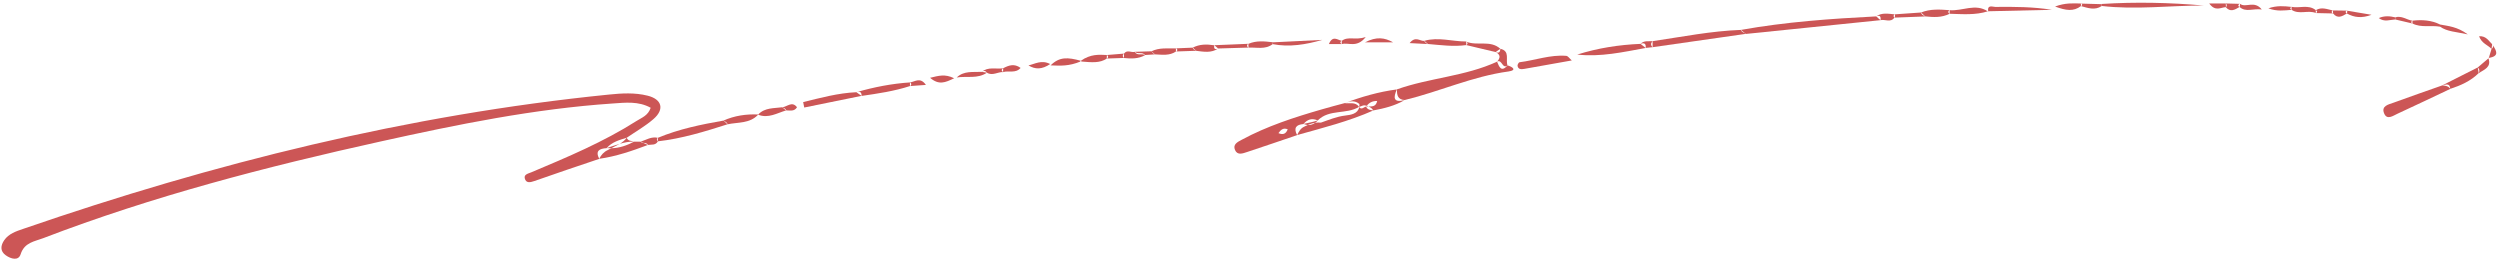 <?xml version="1.0" encoding="UTF-8" standalone="no"?><svg xmlns="http://www.w3.org/2000/svg" xmlns:xlink="http://www.w3.org/1999/xlink" fill="#000000" height="40.8" preserveAspectRatio="xMidYMid meet" version="1" viewBox="54.2 226.0 390.4 40.8" width="390.4" zoomAndPan="magnify"><g id="change1_1"><path d="M148.93,249.12c.84-.94,2-1.27,3.14-1.61,1.4-.96,2.9-1.81,4.18-2.92,1.75-1.52,1.33-3.09-.92-3.65-1.99-.5-4.04-.38-6.06-.17-31.36,3.15-61.72,10.72-91.45,20.97-1.08,.37-2.26,.75-2.96,1.77-.55,.8-.7,1.7,.26,2.37,.8,.56,1.96,.89,2.3-.17,.59-1.86,2.18-2,3.51-2.51,17.13-6.57,34.84-11.16,52.72-15.11,11.97-2.65,23.97-5.1,36.24-5.93,1.99-.14,4.03-.38,5.92,.67-.4,1.22-1.39,1.54-2.21,2.06-5.17,3.29-10.79,5.64-16.41,8.01-.48,.2-1.21,.33-1.04,.96,.2,.78,.84,.64,1.53,.4,3.35-1.19,6.73-2.31,10.1-3.45-.66-1.27,.04-1.61,1.15-1.67Z" fill="#cc5656"/></g><g id="change1_2"><path d="M257.76,245.35s0,0,0,0c.61-.72,1.34-.94,2.22-.54,1.78-1.81,4.47-.9,6.44-2.12,0,0,0,0,0,0h0c-.57-.85-1.47-.45-2.23-.59-1.19,.32-2.39,.63-3.58,.98-4.3,1.24-8.55,2.61-12.51,4.75-.64,.34-1.42,.72-1.04,1.59,.38,.89,1.22,.53,1.88,.32,2.61-.86,5.22-1.76,7.82-2.64-.59-1.11-.17-1.64,1-1.73Zm-3.92,1.44c.37-.52,.75-.88,1.45-.6-.27,.72-.73,.91-1.45,.6Z" fill="#cc5656"/></g><g id="change1_3"><path d="M289.62,236.22c-1.02,1.13-1.3,.19-1.64-.59-4.97,2.3-10.52,2.51-15.62,4.32-.04,.87,.1,1.62,1.2,1.67,5.45-1.32,10.6-3.7,16.21-4.46,1.36-.19,.63-.73-.15-.95Z" fill="#cc5656"/></g><g id="change1_4"><path d="M347.18,228.56s0,0,0,0c-7.07,.36-14.14,.86-21.12,2.11,.26,.21,.51,.42,.77,.63,7.01-.72,14.02-1.44,21.03-2.15-.23-.2-.45-.39-.68-.59,0,0,0,0,0,0Z" fill="#cc5656"/></g><g id="change1_5"><path d="M435.6,239.33c-2.53,.89-5.06,1.77-7.58,2.69-.79,.29-2.02,.5-1.51,1.7,.45,1.08,1.4,.35,2.08,.04,2.76-1.27,5.5-2.58,8.25-3.88-.29-.45-.77-.49-1.23-.55Z" fill="#cc5656"/></g><g id="change1_6"><path d="M267.53,242.65c-.36,.05-.7,.57-1.07,.08-.23,1.07-1.35,1.21-2.17,1.31-1.37,.16-2.57,.68-3.82,1.11-.3-.03-.59-.02-.88,.02-.36,.26-.75,.39-1.18,.35-.18,.08-.35,.16-.52,.25-.59,.26-.87,.78-1.13,1.32,4.02-1.13,8.07-2.14,11.9-3.84-.45-.07-.91-.1-1.13-.59Z" fill="#cc5656"/></g><g id="change1_7"><path d="M272.35,239.96c-2.81,.37-5.51,1.14-8.16,2.14,.79-.31,1.57-.47,2.3,.14,0,.16-.01,.31-.04,.44,.26-.05,.48-.2,.75-.23,.15,0,.29,.03,.43,.07,.4-.51,.92-.77,1.63-.75-.18,.88-.77,.86-1.35,.86,.3,.14,.58,.3,.73,.62,1.7-.32,3.38-.72,4.89-1.61-1.81,.45-1.74-.44-1.2-1.67Z" fill="#cc5656"/></g><g id="change1_8"><path d="M266.46,242.73s0-.04,0-.05c-.01,0-.03,0-.04,.01,.01,.02,.02,.03,.03,.04Z" fill="#cc5656"/></g><g id="change1_9"><path d="M326.06,230.67c-4.65,.17-9.2,1.08-13.79,1.76,0,.31,0,.63,0,.94,4.85-.69,9.7-1.38,14.55-2.08-.25-.22-.65-.25-.77-.63Z" fill="#cc5656"/></g><g id="change1_10"><path d="M156.93,247.52c0,.18,0,.36,0,.55,3.74-.42,7.31-1.52,10.88-2.66-.21-.19-.42-.38-.63-.58-3.49,.61-6.96,1.32-10.25,2.69Z" fill="#cc5656"/></g><g id="change1_11"><path d="M382.38,226.63h0c0,.1,0,.2,0,.3,5.32,.62,10.63-.07,15.94-.07-5.31-.46-10.62-.58-15.94-.24Z" fill="#cc5656"/></g><g id="change1_12"><path d="M310.39,232.85s0,0,0,0c-3.36,.14-6.66,.65-9.89,1.67,3.64,.41,7.16-.39,10.69-1.03-.27-.21-.53-.42-.8-.63,0,0,0,0,0,0Z" fill="#cc5656"/></g><g id="change1_13"><path d="M298.77,234.72c-2.49-.2-4.85,.7-7.28,1-.13,.02-.35,.4-.31,.57,.11,.58,.6,.54,1.04,.47,2.43-.42,4.86-.86,7.43-1.32-.35-.3-.59-.7-.87-.72Z" fill="#cc5656"/></g><g id="change1_14"><path d="M187.95,240.4s-.02,0-.03,0c-2.86,.13-5.57,.88-8.3,1.54,.06,.28,.11,.57,.17,.85,2.98-.61,5.96-1.21,8.95-1.82-.27-.19-.54-.38-.81-.57,0,0,.02,0,.03,0Z" fill="#cc5656"/></g><g id="change1_15"><path d="M154.25,248.12c-.34,0-.69,0-1.03,0-1.13,.6-2.31,1.01-3.58,1.03-.18,.09-.36,.19-.54,.29-.61,.28-1.03,.76-1.33,1.36,2.63-.37,5.13-1.23,7.6-2.16-.24-.11-.48-.22-.73-.33-.15-.02-.29-.06-.4-.18Z" fill="#cc5656"/></g><g id="change1_16"><path d="M187.95,240.4c.51-.16,.82-.03,.79,.58,2.55-.37,5.1-.74,7.56-1.54,0-.19,0-.38,0-.57-2.84,.19-5.62,.73-8.35,1.52Z" fill="#cc5656"/></g><g id="change1_17"><path d="M364.66,227.79s0,.02,0,.02c0,0,0,0,0,0h0s0-.03,0-.05c0,0,0,0-.01,0v.02Z" fill="#cc5656"/></g><g id="change1_18"><path d="M365.87,227.09c-.47,0-1.35-.43-1.2,.67,3.32-.08,6.64-.15,9.97-.23-2.97-.47-5.87-.48-8.76-.45Z" fill="#cc5656"/></g><g id="change1_19"><path d="M435.6,239.33c.55-.12,1.17-.41,1.23,.55,1.64-.54,3.19-1.22,4.44-2.46-.05-.3-.09-.59-.14-.89-1.85,.93-3.69,1.87-5.54,2.8Z" fill="#cc5656"/></g><g id="change1_20"><path d="M276.62,232.38c.19,.16,.38,.33,.57,.49,1.99,.17,3.98,.45,5.99,.17,0-.19-.02-.37-.02-.56-2.18,0-4.34-.73-6.53-.11Z" fill="#cc5656"/></g><g id="change1_21"><path d="M252.93,232.89c2.63,.51,5.2,.07,7.76-.66-2.58,.13-5.15,.25-7.73,.38,.06,.11,.05,.2-.04,.29Z" fill="#cc5656"/></g><g id="change1_22"><path d="M167.18,244.83c.23,.17,.56,.23,.63,.58,1.64-.35,3.47-.09,4.78-1.5,0,0,.02-.03,.02-.03-1.88-.09-3.7,.18-5.44,.95Z" fill="#cc5656"/></g><g id="change1_23"><path d="M283.15,232.49c.19,.12,.26,.24,.2,.36-.06,.13-.12,.19-.18,.19,1.53,.36,3.06,.72,4.58,1.09,.25-.17,.5-.34,.74-.51-1.56-1.43-3.65-.38-5.35-1.13Z" fill="#cc5656"/></g><g id="change1_24"><path d="M222.98,235.49c-2.04-.55-3.32-.66-4.72,.72,1.58,.06,2.82,.15,4.69-.61-.04,0-.07,0-.11,0,.05-.03,.09-.06,.14-.1Z" fill="#cc5656"/></g><g id="change1_25"><path d="M172.61,243.88l-.02,.03c1.59,.63,2.95-.25,4.37-.67-.2-.16-.41-.32-.61-.49-1.31,.18-2.71,.04-3.74,1.12Z" fill="#cc5656"/></g><g id="change1_26"><path d="M271.74,232.61c-1.31-.74-2.58-.93-4.38,0h4.38Z" fill="#cc5656"/></g><g id="change1_27"><path d="M358.66,227.59c0,.19-.01,.37-.02,.56,2,.05,4.01,.24,5.97-.38-1.94-1.29-3.97-.01-5.95-.18Z" fill="#cc5656"/></g><g id="change1_28"><path d="M364.65,227.76s-.03,0-.04,.01c.02,.01,.04,.02,.06,.04v-.02s-.02-.03-.02-.03Z" fill="#cc5656"/></g><g id="change1_29"><path d="M358.47,227.77c.06-.12,.13-.18,.19-.18-1.5-.11-3.01-.23-4.46,.36,.21,.2,.42,.41,.63,.61,1.3,.13,2.59,.22,3.81-.41-.18-.13-.23-.26-.17-.38Z" fill="#cc5656"/></g><g id="change1_30"><path d="M150.97,248.46c.73-.21,1.47-.37,2.25-.35-.42-.13-.95-.05-1.15-.6-.3,.42-.69,.71-1.1,.96Z" fill="#cc5656"/></g><g id="change1_31"><path d="M148.93,249.12c.24,.02,.48,.03,.72,.02,.44-.22,.9-.43,1.32-.68-.68,.2-1.36,.45-2.04,.66Z" fill="#cc5656"/></g><g id="change1_32"><path d="M289.62,236.22c-.35-.88,.44-2.24-1.12-2.6h0s0,0,0,0c-.02,.49-.22,.75-.74,.51,.78,.4,.76,.91,.22,1.5,.78-.45,.8,1.21,1.64,.59Z" fill="#cc5656"/></g><g id="change1_33"><path d="M203.59,238.1c1.58-.25,3.28,.25,4.73-.75-.27-.04-.54-.09-.8-.13-1.36,.07-2.8-.2-3.92,.88Z" fill="#cc5656"/></g><g id="change1_34"><path d="M249.16,233.44c1.27-.08,2.62,.35,3.78-.55,0,0,0,0,0,0h0c.01-.1,.03-.19,.04-.29-1.3-.15-2.59-.3-3.84,.25,0,.2,.02,.39,.03,.59h0Z" fill="#cc5656"/></g><g id="change1_35"><path d="M354.21,227.95c-1.38,.1-2.76,.19-4.14,.29,.08,.17,.07,.34-.03,.51,0,0,0,0,0,0,1.6-.06,3.2-.12,4.8-.18-.23-.18-.6-.22-.63-.61Z" fill="#cc5656"/></g><g id="change1_36"><path d="M234.02,234.01s0,0,0,0c.18,.16,.36,.32,.54,.48,1.12,.05,2.25,.24,3.27-.44,0-.16,0-.33,0-.49-1.29,.02-2.6-.15-3.82,.45Z" fill="#cc5656"/></g><g id="change1_37"><path d="M375.12,227.02c1.68,.62,2.87,.82,4.04-.07,0-.13,0-.27,0-.4-1.21-.03-2.44-.13-4.04,.47Z" fill="#cc5656"/></g><g id="change1_38"><path d="M214.8,236.21c1.08,.66,2.11,.65,3.4-.21-1.38-.71-2.38,0-3.4,.21Z" fill="#cc5656"/></g><g id="change1_39"><path d="M249.16,233.44c-.18-.12-.25-.25-.2-.39,.05-.14,.11-.21,.17-.21-1.77,.07-3.54,.15-5.31,.22,.2,.17,.41,.34,.61,.51,1.58-.05,3.15-.09,4.73-.14h0Z" fill="#cc5656"/></g><g id="change1_40"><path d="M227.06,234.59h0c-1.26-.06-2.54-.17-4.08,.9,.05,.01,.09,.02,.14,.04-.06,.02-.11,.05-.17,.07,1.8,.15,3,.27,4.08-.45h0c0-.18,.02-.37,.02-.55Z" fill="#cc5656"/></g><g id="change1_41"><path d="M243.81,233.07c-1.15-.18-2.28-.19-3.35,.37,.19,.17,.37,.33,.56,.5,1.16,.14,2.33,.37,3.4-.36-.54,.23-.68-.02-.61-.51Z" fill="#cc5656"/></g><g id="change1_42"><path d="M199.44,238.15c1.37,1.17,2.34,.76,3.76,.07-1.45-.71-2.42-.39-3.76-.07Z" fill="#cc5656"/></g><g id="change1_43"><path d="M430.93,229.67c1.38,.7,2.89,.24,4.32,.5,1.12,.78,2.43,.78,4.32,1.2-1.69-1.23-3.04-1.29-4.32-1.54-1.37-.69-2.83-.77-4.32-.6,0,.14,0,.29,0,.43h0Z" fill="#cc5656"/></g><g id="change1_44"><path d="M210.85,236.66v.6c.87-.28,1.93,.25,2.73-.65-1.01-.74-1.87-.4-2.73,.05Z" fill="#cc5656"/></g><g id="change1_45"><path d="M412.05,227.07c0,.15,0,.31,0,.46,1.18,.8,2.57,0,3.78,.5,0-.15,0-.3,0-.45-1.16-.92-2.53-.26-3.78-.51Z" fill="#cc5656"/></g><g id="change1_46"><path d="M267.46,231.79c-1.65,.54-2.73-.18-3.73,.59,0,.17,0,.34,0,.51,1.02-.32,2.33,.67,3.74-1.1Z" fill="#cc5656"/></g><g id="change1_47"><path d="M231.41,234.1c-.55,.14-1.22-.39-1.69,.28,0,.23,0,.45,0,.68,1.14,.12,2.26,.14,3.3-.45-.49-.32-1.22,.16-1.61-.5Z" fill="#cc5656"/></g><g id="change1_48"><path d="M349.93,228.4c.05-.11,.09-.16,.13-.16-.98-.09-1.98-.31-2.88,.32,.61-.25,.76,.04,.68,.59,.71-.18,1.58,.44,2.17-.4h0c-.12-.12-.15-.24-.1-.35Z" fill="#cc5656"/></g><g id="change1_49"><path d="M443.47,233.06c-.03-.05-.06-.1-.1-.16-.55-.52-.94-1.32-2.04-1.24,.41,1.13,1.37,1.36,1.95,1.98,.03-.25,.06-.49,.09-.74,.03,.05,.07,.11,.1,.16Z" fill="#cc5656"/></g><g id="change1_50"><path d="M404,226.6c.02,.17,0,.33-.07,.49h0s0,0,0,0c1,.88,2.06,.2,3.47,.39-1.19-1.48-2.49-.19-3.4-.88Z" fill="#cc5656"/></g><g id="change1_51"><path d="M379.16,226.55c.17,.09,.23,.18,.17,.27-.06,.09-.11,.13-.17,.13,1.08,.29,2.15,.71,3.23,0,0-.1,0-.2,0-.3-1.08-.03-2.15-.06-3.23-.09Z" fill="#cc5656"/></g><g id="change1_52"><path d="M156.79,247.7c.05-.12,.09-.18,.14-.18-.99-.23-1.8,.31-2.67,.6,.13,.06,.27,.12,.4,.18,.27,.04,.57,.03,.73,.33,.56-.08,1.21,.09,1.55-.57-.14-.12-.19-.24-.14-.36Z" fill="#cc5656"/></g><g id="change1_53"><path d="M420.68,228.1c1.15,.64,2.33,.78,3.86,.21-1.47-.25-2.64-.45-3.81-.64,.04,.15,.02,.3-.05,.44Z" fill="#cc5656"/></g><g id="change1_54"><path d="M401.78,226.54h-2.59c.95,1.31,1.81,.62,2.61,.57,0-.19-.01-.38-.02-.57h0Z" fill="#cc5656"/></g><g id="change1_55"><path d="M276.62,232.38c-.64,.1-1.37-.83-2.29,.35,1.17,.06,2.01,.1,2.85,.15-.25-.1-.44-.26-.57-.49Z" fill="#cc5656"/></g><g id="change1_56"><path d="M442.83 235.09L442.83 235.09 442.83 235.09 442.83 235.09z" fill="#cc5656"/></g><g id="change1_57"><path d="M441.27,237.42c.86-.55,2.02-.91,1.53-2.31-.56,.47-1.11,.95-1.67,1.42,.28,.26,.32,.56,.14,.89Z" fill="#cc5656"/></g><g id="change1_58"><path d="M442.78 235.04L442.78 235.04 442.79 235.04 442.78 235.04z" fill="#cc5656"/></g><g id="change1_59"><path d="M442.8,235.11s.01-.01,.02-.02c0,0-.04-.04-.04-.04,0,.02,.01,.04,.02,.06Z" fill="#cc5656"/></g><g id="change1_60"><path d="M210.85,236.66c-1.11,.17-2.33-.28-3.33,.56,.31-.22,.58-.18,.8,.13,.87,.55,1.69-.15,2.54-.09-.3-.19-.3-.39-.01-.6Z" fill="#cc5656"/></g><g id="change1_61"><path d="M403.78,226.74c.07-.09,.14-.14,.21-.14-.74-.02-1.48-.04-2.22-.06h0c.14,.12,.18,.25,.14,.38-.04,.13-.08,.2-.13,.2,.72,.84,1.42,.39,2.13-.02-.17-.14-.22-.26-.14-.35Z" fill="#cc5656"/></g><g id="change1_62"><path d="M196.3,238.87c.18,.13,.24,.25,.18,.38-.06,.13-.12,.19-.18,.19,.79-.06,1.57-.11,2.49-.18-.89-1.28-1.71-.49-2.49-.39Z" fill="#cc5656"/></g><g id="change1_63"><path d="M420.52,227.78c.07-.08,.14-.12,.22-.12-.75-.01-1.5-.02-2.25-.03,.03,.16,.04,.31,.04,.47,.72,.89,1.44,.44,2.16,0-.19-.12-.24-.23-.16-.32Z" fill="#cc5656"/></g><g id="change1_64"><path d="M418.33,227.8c.05-.11,.1-.17,.16-.17-.88-.18-1.76-.59-2.65-.04,.18,.1,.24,.2,.18,.3-.06,.1-.12,.15-.18,.15,.9,.02,1.79,.04,2.69,.06-.18-.09-.25-.19-.2-.3Z" fill="#cc5656"/></g><g id="change1_65"><path d="M176.36,242.75c.22,.14,.53,.17,.61,.49,.61,0,1.27,.2,1.69-.49-.77-1.02-1.53-.07-2.3,0Z" fill="#cc5656"/></g><g id="change1_66"><path d="M411.87,227.23c.06-.1,.12-.15,.18-.15-1.15-.13-2.29-.24-3.62,.22,1.34,.51,2.48,.33,3.62,.24-.18-.1-.23-.21-.18-.31Z" fill="#cc5656"/></g><g id="change1_67"><path d="M263.54,232.54c.06-.11,.13-.17,.19-.17-.66-.12-1.41-.91-2.01,.51h2c-.19-.12-.25-.23-.18-.34Z" fill="#cc5656"/></g><g id="change1_68"><path d="M234.02,234.01h0c-.87,.03-1.75,.06-2.62,.08,.45,.44,1.19-.04,1.61,.5,.52-.03,1.04-.07,1.56-.1-.24-.1-.42-.26-.54-.48Z" fill="#cc5656"/></g><g id="change1_69"><path d="M240.47,233.44c-.87,.04-1.75,.08-2.62,.11,.18,.11,.24,.22,.18,.33-.06,.11-.12,.16-.19,.16,1.06-.04,2.12-.07,3.19-.11-.18-.17-.54-.15-.56-.5Z" fill="#cc5656"/></g><g id="change1_70"><path d="M442.78 235.04L442.79 235.05 442.78 235.04 442.78 235.04z" fill="#cc5656"/></g><g id="change1_71"><path d="M442.79,235.04l.04,.04s.01-.04,.02-.05c-.02,0-.04,0-.06,.01Z" fill="#cc5656"/></g><g id="change1_72"><path d="M443.47,233.06c.11,.21,.04,.41-.19,.58h0s0,0,0,0c-.14,.47-.29,.93-.43,1.4,1.7-.26,1.2-1.11,.63-1.98Z" fill="#cc5656"/></g><g id="change1_73"><path d="M442.83 235.09L442.83 235.09 442.83 235.09 442.83 235.09z" fill="#cc5656"/></g><g id="change1_74"><path d="M428.24,229.04h0c.9,.21,1.79,.42,2.69,.63h0c-.17-.1-.23-.19-.17-.29,.06-.1,.11-.14,.17-.14-.9-.15-1.7-.84-2.69-.53,0,.11,0,.22,0,.33h0Z" fill="#cc5656"/></g><g id="change1_75"><path d="M428.24,229.04c0-.11,0-.22,0-.33-.85-.21-1.7-.27-2.57,.11,.85,.66,1.72,.27,2.57,.22Z" fill="#cc5656"/></g><g id="change1_76"><path d="M229.72,234.37c-.89,.07-1.78,.14-2.66,.22h0c.17,.13,.22,.25,.16,.37-.06,.12-.12,.18-.18,.18,.89-.03,1.79-.06,2.68-.09h0c-.25-.23-.25-.45,0-.68Z" fill="#cc5656"/></g><g id="change1_77"><path d="M312.27,232.43c-.65,.05-1.35-.14-1.88,.42,.62-.23,.87,0,.8,.63,.36-.04,.72-.08,1.08-.11-.32-.31-.31-.63,0-.94Z" fill="#cc5656"/></g><g id="change1_78"><path d="M259.98,244.81c-.72,.24-1.48,.38-2.22,.54h0c.23,.09,.44,.15,.65,.17,.38-.16,.77-.29,1.18-.35,.14-.1,.27-.22,.39-.36Z" fill="#cc5656"/></g><g id="change1_79"><path d="M267.68,242.52s.02,0,.03,0c.02-.01,.04-.02,.04-.02,.04-.07,.02-.06-.07,.01Z" fill="#cc5656"/></g><g id="change1_80"><path d="M267.55,242.63c.12,0,.25-.01,.37,0-.05-.02-.1-.05-.16-.07-.02,0-.04-.01-.07-.02-.02,.01-.05,.03-.1,.05,.03-.02,.05-.05,.07-.06-.01,0-.02,0-.03,0-.03,.04-.06,.08-.09,.12Z" fill="#cc5656"/></g><g id="change1_81"><path d="M267.52,242.63s.02,.01,.02,.01c0,0,0-.01,.01-.02-.01,0-.02,0-.03,0Z" fill="#cc5656"/></g></svg>